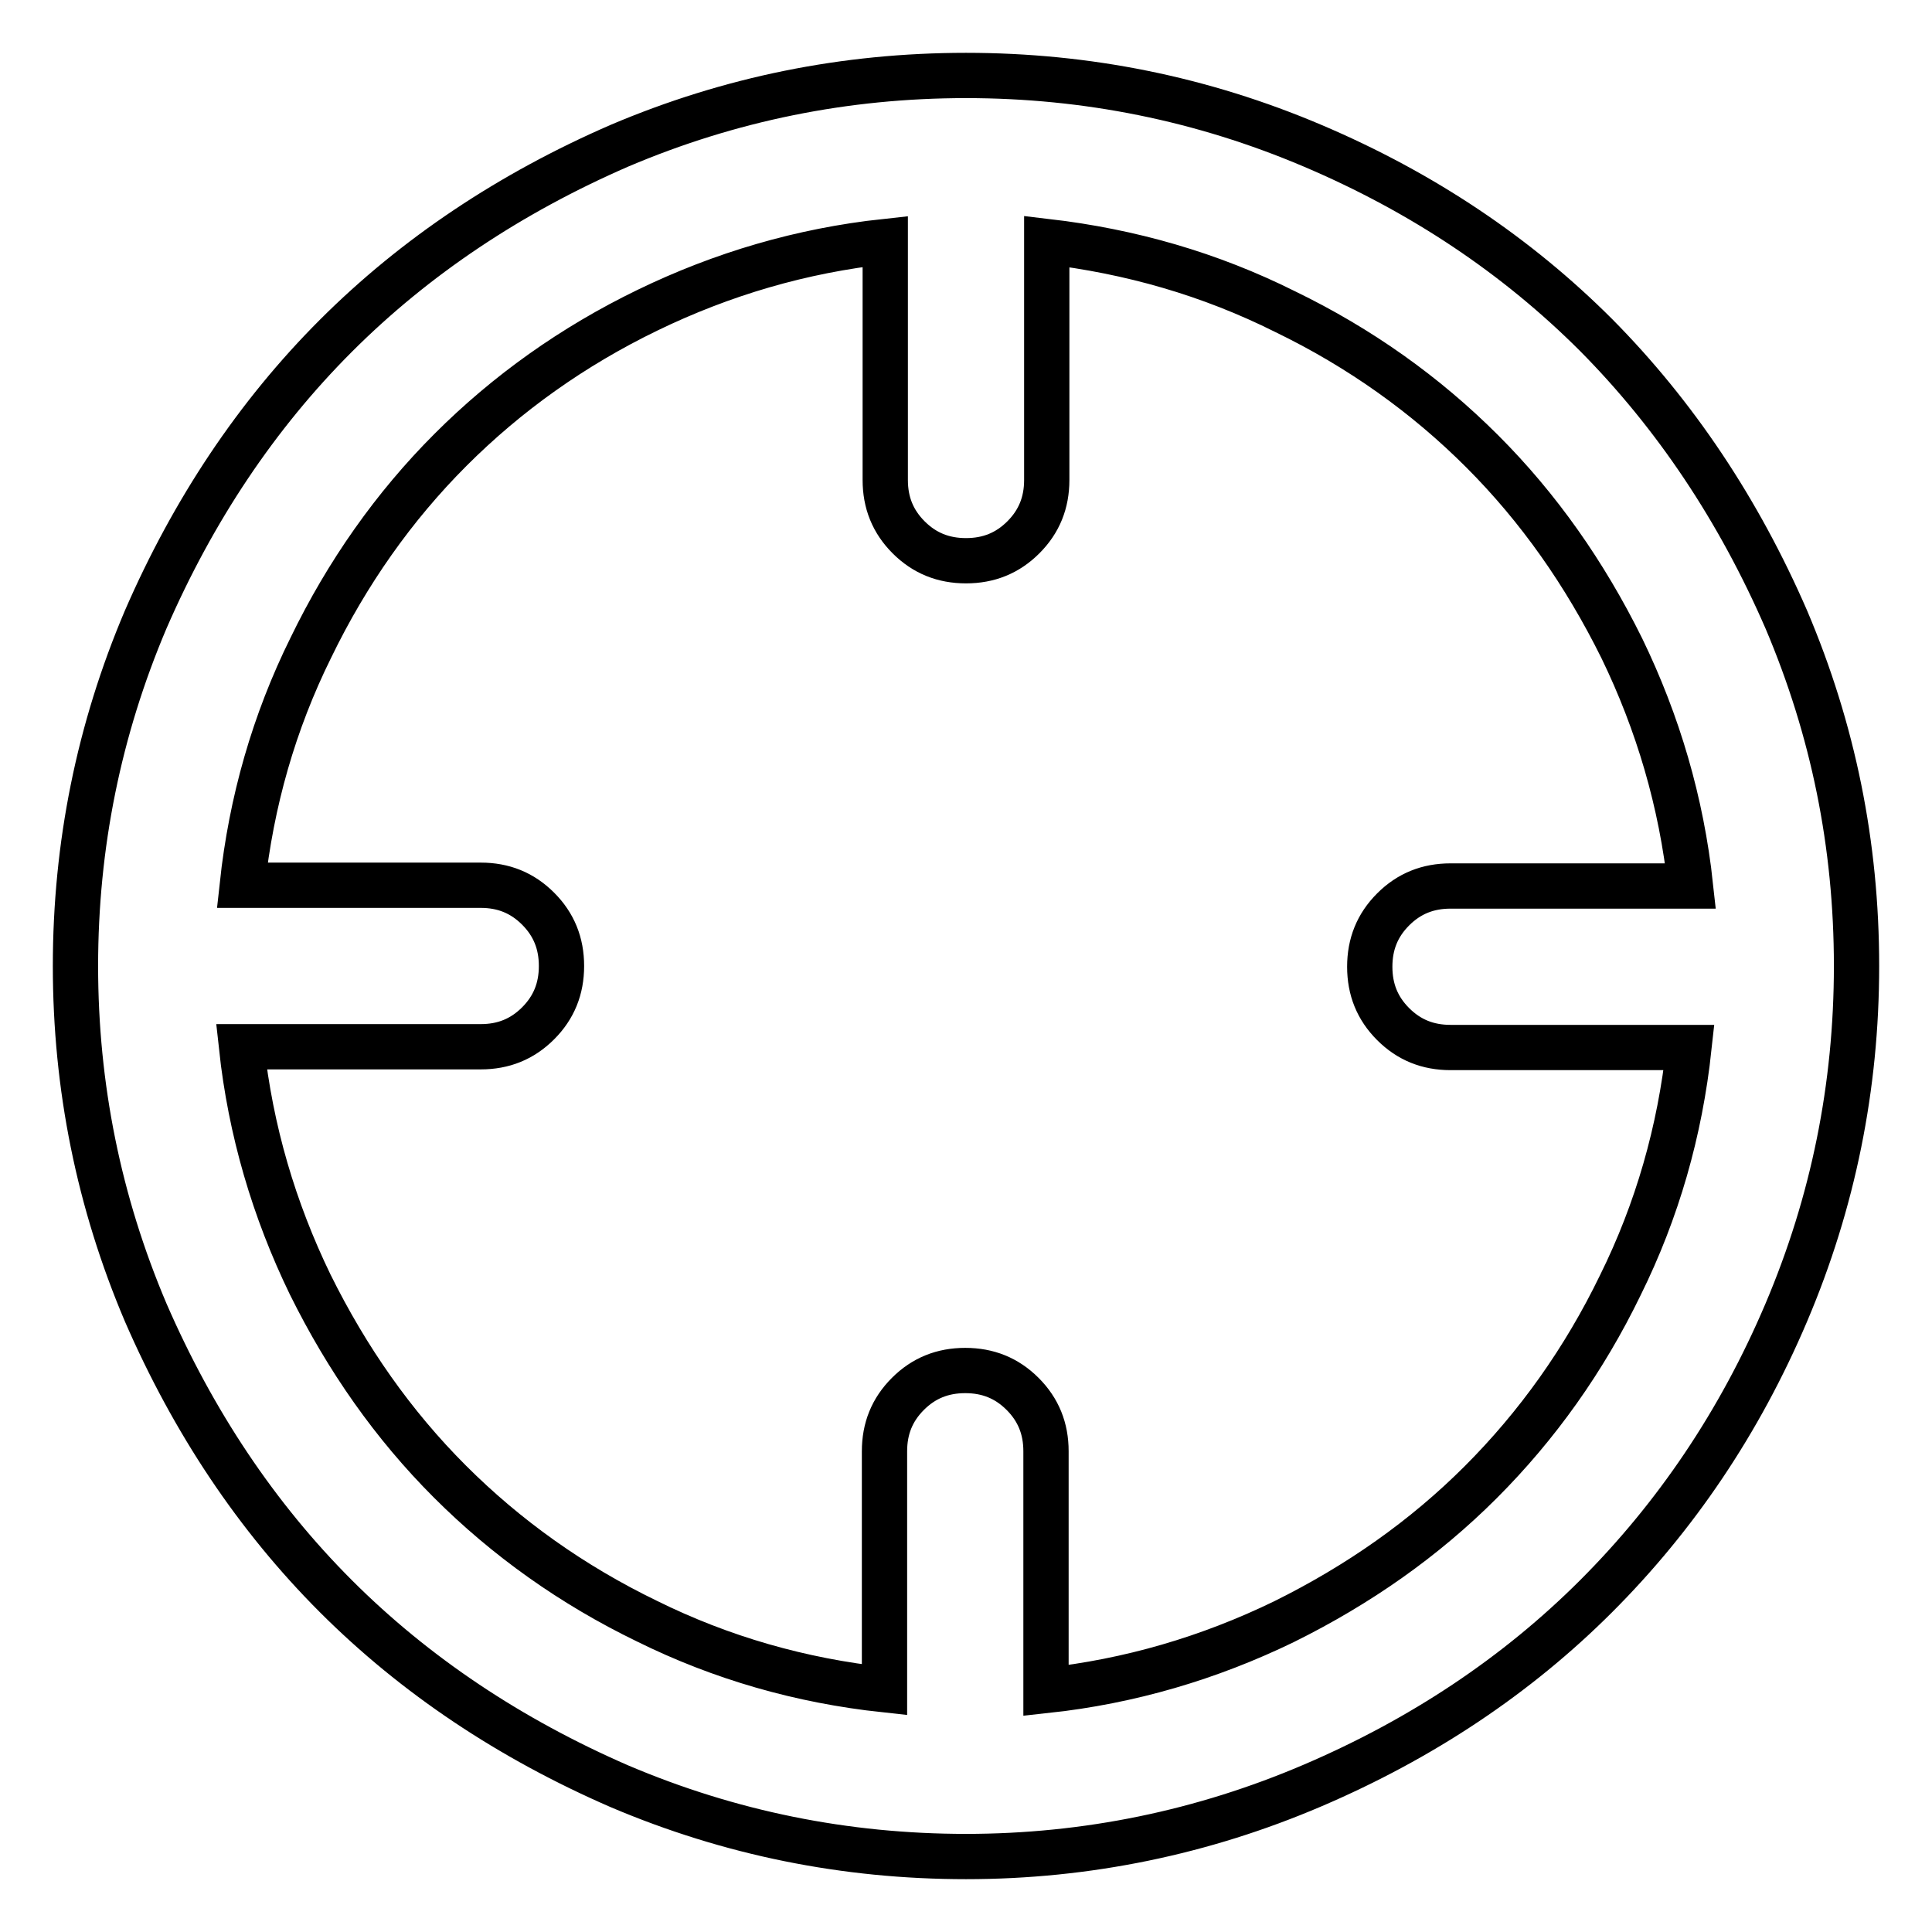 <?xml version="1.0" encoding="utf-8"?>
<!-- Svg Vector Icons : http://www.onlinewebfonts.com/icon -->
<!DOCTYPE svg PUBLIC "-//W3C//DTD SVG 1.1//EN" "http://www.w3.org/Graphics/SVG/1.1/DTD/svg11.dtd">
<svg version="1.1" xmlns="http://www.w3.org/2000/svg" xmlns:xlink="http://www.w3.org/1999/xlink" x="0px" y="0px" viewBox="0 0 256 256" enable-background="new 0 0 256 256" xml:space="preserve">
<g> <path stroke-width="6" fill-opacity="0" stroke="#000000"  d="M128,10c16,0,31.3,3.1,45.9,9.3c14.6,6.2,27.1,14.6,37.6,25.1C222,55,230.4,67.6,236.7,82.1 c6.2,14.6,9.3,29.8,9.3,45.9c0,16-3.1,31.3-9.3,45.9S222,201,211.5,211.5c-10.5,10.5-23.1,18.9-37.6,25.1S144,246,128,246 c-16,0-31.3-3.1-45.9-9.3C67.6,230.4,55,222,44.5,211.5C34,201,25.6,188.4,19.3,173.9C13.1,159.3,10,144,10,128 c0-16,3.1-31.3,9.3-45.9C25.6,67.6,34,55,44.5,44.5C55,34,67.6,25.6,82.1,19.3C96.7,13.1,112,10,128,10z M138.7,32v31.6 c0,3-1,5.5-3.1,7.6c-2.1,2.1-4.6,3.1-7.6,3.1c-3,0-5.5-1-7.6-3.1c-2.1-2.1-3.1-4.6-3.1-7.6V32c-11.1,1.2-21.6,4.3-31.5,9.1 s-18.6,11-26.1,18.5S46,75.9,41.2,85.8c-4.9,9.9-7.9,20.4-9.1,31.5h31.6c3,0,5.5,1,7.6,3.1c2.1,2.1,3.1,4.6,3.1,7.6 c0,3-1,5.5-3.1,7.6c-2.1,2.1-4.6,3.1-7.6,3.1H32c1.2,11.1,4.3,21.6,9.1,31.5c4.9,9.9,11,18.6,18.5,26.1 c7.5,7.5,16.2,13.7,26.1,18.5c9.9,4.9,20.4,7.9,31.5,9.1v-31.6c0-3,1-5.5,3.1-7.6c2.1-2.1,4.6-3.1,7.6-3.1c3,0,5.5,1,7.6,3.1 c2.1,2.1,3.1,4.6,3.1,7.6V224c11.1-1.2,21.6-4.3,31.5-9.1c9.9-4.9,18.6-11,26.1-18.5c7.5-7.5,13.7-16.2,18.5-26.1 c4.9-9.9,7.9-20.4,9.1-31.5h-31.6c-3,0-5.5-1-7.6-3.1c-2.1-2.1-3.1-4.6-3.1-7.6c0-3,1-5.5,3.1-7.6c2.1-2.1,4.6-3.1,7.6-3.1H224 c-1.2-11.1-4.3-21.6-9.1-31.5c-4.9-9.9-11-18.6-18.5-26.1c-7.5-7.5-16.2-13.7-26.1-18.5C160.3,36.3,149.8,33.3,138.7,32z"/></g>
</svg>